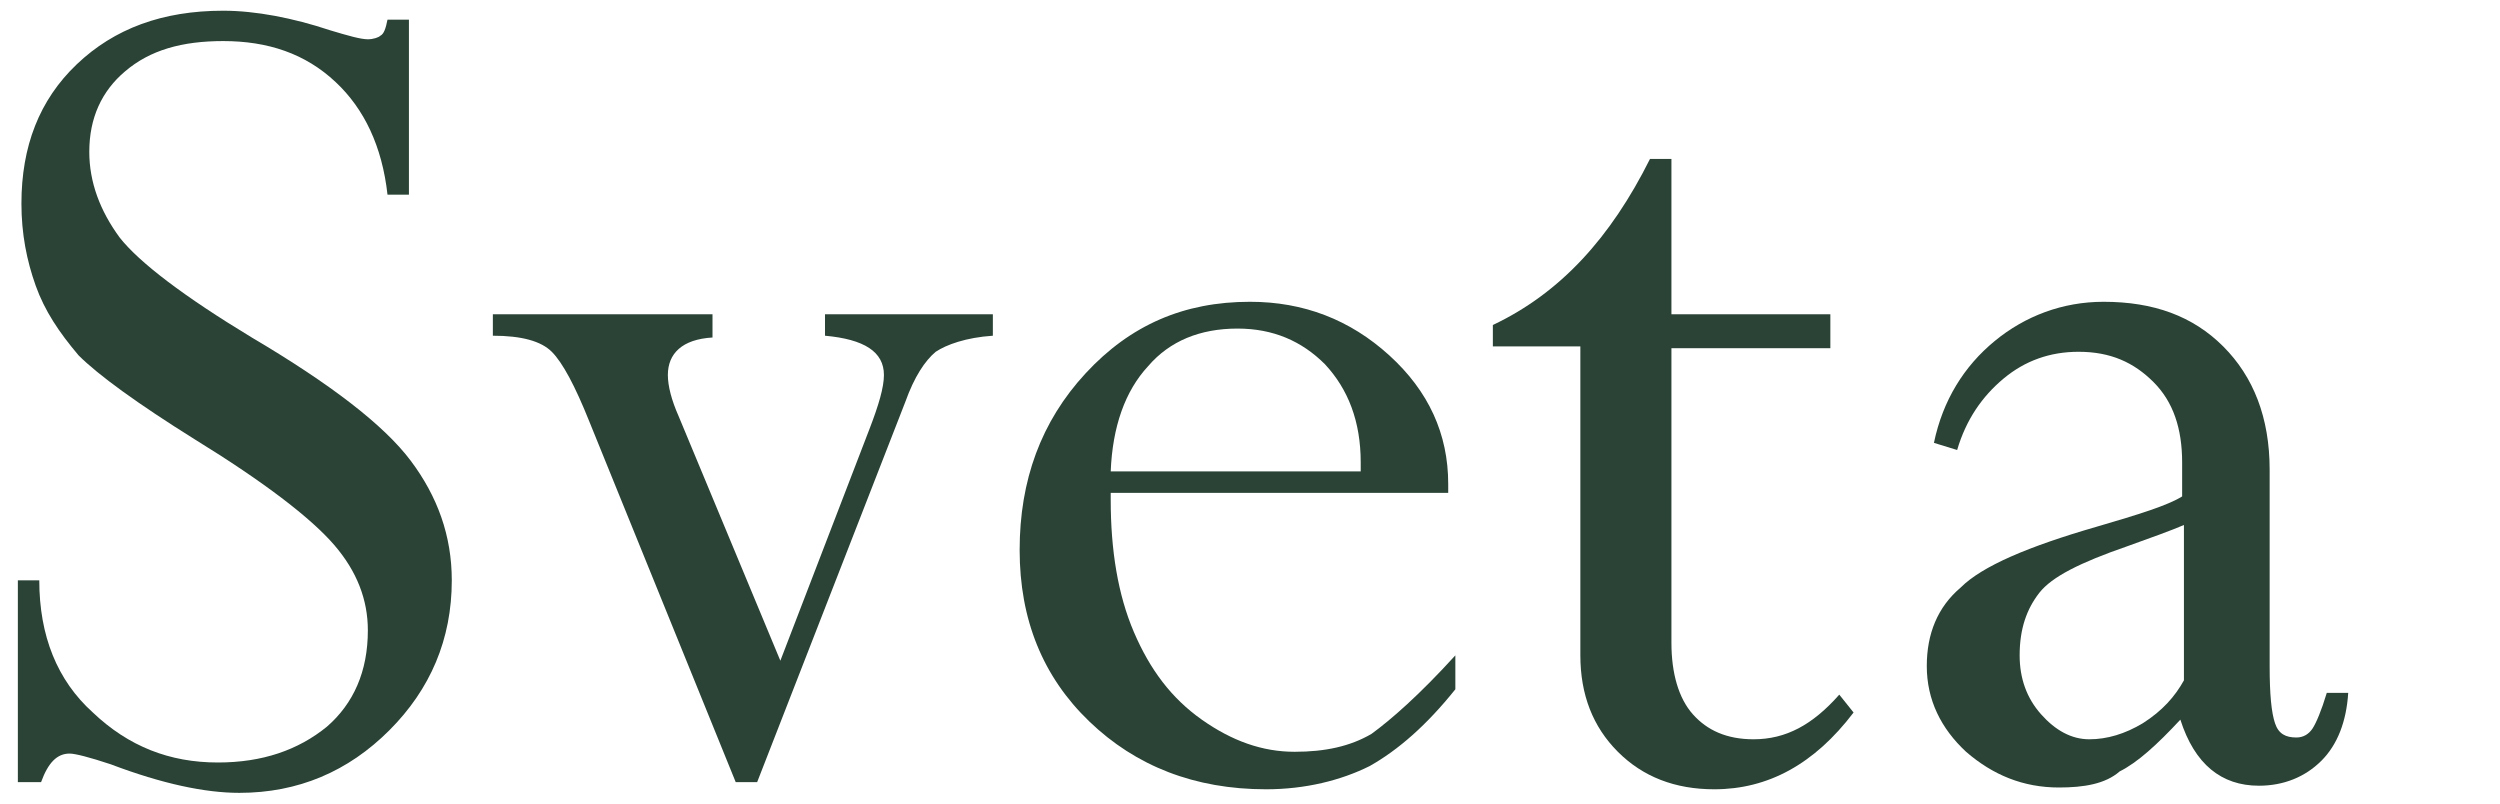 <svg xmlns="http://www.w3.org/2000/svg" viewBox="0 0 140 45" style="enable-background:new 0 0 140 45;"><defs><style type="text/css">
	.st0{fill:#2A4336;}
</style></defs><path class="st0" d="M 21.7 1.1 L 22.9 1.1 L 22.9 10.9 L 21.7 10.9 C 21.4 8.2 20.4 6.1 18.8 4.6 C 17.1 3 15 2.3 12.5 2.3 C 10.2 2.3 8.4 2.8 7 4 C 5.7 5.1 5 6.6 5 8.5 C 5 10.2 5.6 11.8 6.7 13.3 C 7.8 14.7 10.3 16.6 14.1 18.9 C 18.5 21.5 21.5 23.8 23 25.8 C 24.5 27.8 25.3 30 25.3 32.5 C 25.3 35.8 24.1 38.6 21.8 40.9 C 19.5 43.2 16.7 44.4 13.4 44.4 C 11.5 44.4 9.1 43.9 6.2 42.8 C 5 42.4 4.2 42.2 3.9 42.2 C 3.2 42.2 2.7 42.7 2.3 43.8 L 1 43.8 L 1 32.5 L 2.2 32.5 C 2.2 35.6 3.2 38.1 5.2 39.9 C 7.2 41.8 9.5 42.7 12.2 42.7 C 14.7 42.7 16.7 42 18.3 40.7 C 19.8 39.4 20.6 37.6 20.6 35.3 C 20.6 33.6 20 32 18.7 30.5 C 17.4 29 14.8 27 10.9 24.6 C 7.7 22.6 5.5 21 4.4 19.9 C 3.3 18.6 2.5 17.4 2 16 C 1.5 14.6 1.2 13.1 1.2 11.4 C 1.2 8.2 2.2 5.6 4.3 3.6 C 6.4 1.6 9.1 0.6 12.5 0.6 C 14.3 0.6 16.4 1 18.5 1.7 C 19.5 2 20.2 2.2 20.6 2.2 C 20.9 2.2 21.2 2.1 21.3 2 C 21.5 1.9 21.6 1.6 21.7 1.1"></path><path class="st0" d="M 39.9 17.7 L 39.9 18.9 C 38.2 19 37.4 19.8 37.4 21 C 37.4 21.6 37.6 22.4 38 23.3 L 43.7 37 L 48.7 24 C 49.2 22.7 49.5 21.7 49.5 21 C 49.5 19.7 48.4 19 46.2 18.8 L 46.2 17.6 L 55.6 17.6 L 55.6 18.8 C 54.1 18.9 53 19.3 52.4 19.7 C 51.8 20.2 51.2 21.1 50.7 22.5 L 42.4 43.8 L 41.2 43.8 L 33 23.6 C 32.2 21.6 31.5 20.3 30.9 19.7 C 30.3 19.1 29.2 18.8 27.6 18.8 L 27.6 17.6 L 39.9 17.6 Z"></path><path class="st0" d="M 81.5 36.7 L 81.5 38.6 C 79.9 40.6 78.3 42 76.7 42.9 C 75.1 43.7 73.1 44.2 70.9 44.2 C 66.9 44.2 63.6 42.9 61 40.4 C 58.4 37.9 57.1 34.7 57.1 30.8 C 57.1 26.9 58.3 23.6 60.8 20.9 C 63.3 18.2 66.3 16.9 70 16.9 C 73 16.9 75.6 17.9 77.8 19.9 C 80 21.9 81.1 24.3 81.1 27.1 L 81.1 27.6 L 62.2 27.6 L 62.2 28 C 62.2 30.8 62.6 33.3 63.5 35.4 C 64.4 37.5 65.6 39.1 67.3 40.3 C 69 41.5 70.7 42.1 72.5 42.1 C 74.2 42.1 75.6 41.8 76.8 41.1 C 77.9 40.3 79.5 38.9 81.5 36.7 M 62.2 26.4 L 76.2 26.4 L 76.2 25.9 C 76.2 23.6 75.5 21.8 74.2 20.4 C 72.9 19.1 71.3 18.4 69.3 18.4 C 67.2 18.4 65.5 19.1 64.3 20.5 C 63 21.9 62.3 23.9 62.2 26.4"></path><path class="st0" d="M 92.4 8.9 L 93.6 8.9 L 93.6 17.6 L 102.5 17.6 L 102.5 19.5 L 93.6 19.5 L 93.6 36 C 93.6 37.7 94 39.1 94.8 40 C 95.6 40.9 96.7 41.4 98.2 41.4 C 100 41.4 101.5 40.6 103 38.9 L 103.8 39.9 C 101.6 42.8 99 44.2 96 44.2 C 93.8 44.2 92 43.5 90.6 42.1 C 89.2 40.7 88.5 38.9 88.5 36.7 L 88.5 19.4 L 83.6 19.4 L 83.6 18.2 C 87.4 16.4 90.2 13.3 92.4 8.9"></path><path class="st0" d="M 115.3 44.1 C 113.3 44.1 111.6 43.4 110.1 42.1 C 108.7 40.8 107.9 39.2 107.9 37.3 C 107.9 35.5 108.5 34 109.8 32.9 C 111 31.7 113.6 30.6 117.4 29.5 C 119.8 28.8 121.4 28.3 122.2 27.8 L 122.2 25.9 C 122.2 24 121.7 22.5 120.6 21.4 C 119.5 20.3 118.2 19.7 116.4 19.7 C 114.8 19.7 113.4 20.2 112.2 21.2 C 111 22.2 110.1 23.5 109.6 25.2 L 108.3 24.8 C 108.8 22.4 110 20.5 111.7 19.1 C 113.4 17.7 115.5 16.9 117.8 16.9 C 120.6 16.9 122.8 17.7 124.5 19.4 C 126.2 21.1 127.1 23.4 127.1 26.3 L 127.1 37.3 C 127.1 38.9 127.2 39.9 127.4 40.5 C 127.6 41.1 128 41.3 128.6 41.3 C 129 41.3 129.3 41.1 129.5 40.8 C 129.7 40.5 130 39.8 130.3 38.8 L 131.5 38.8 C 131.4 40.4 130.9 41.7 130 42.6 C 129.1 43.5 127.9 44 126.5 44 C 124.4 44 122.9 42.8 122.1 40.3 C 120.8 41.7 119.7 42.7 118.7 43.2 C 117.9 43.9 116.7 44.1 115.3 44.1 M 122.3 38.1 L 122.3 29.4 C 121.6 29.7 120.5 30.1 119.1 30.6 C 116.5 31.5 114.9 32.3 114.2 33.2 C 113.5 34.1 113.1 35.2 113.1 36.7 C 113.1 38 113.5 39.1 114.3 40 C 115.1 40.9 116 41.4 117 41.4 C 118 41.4 119 41.1 120 40.5 C 121.1 39.8 121.8 39 122.3 38.1"></path></svg>